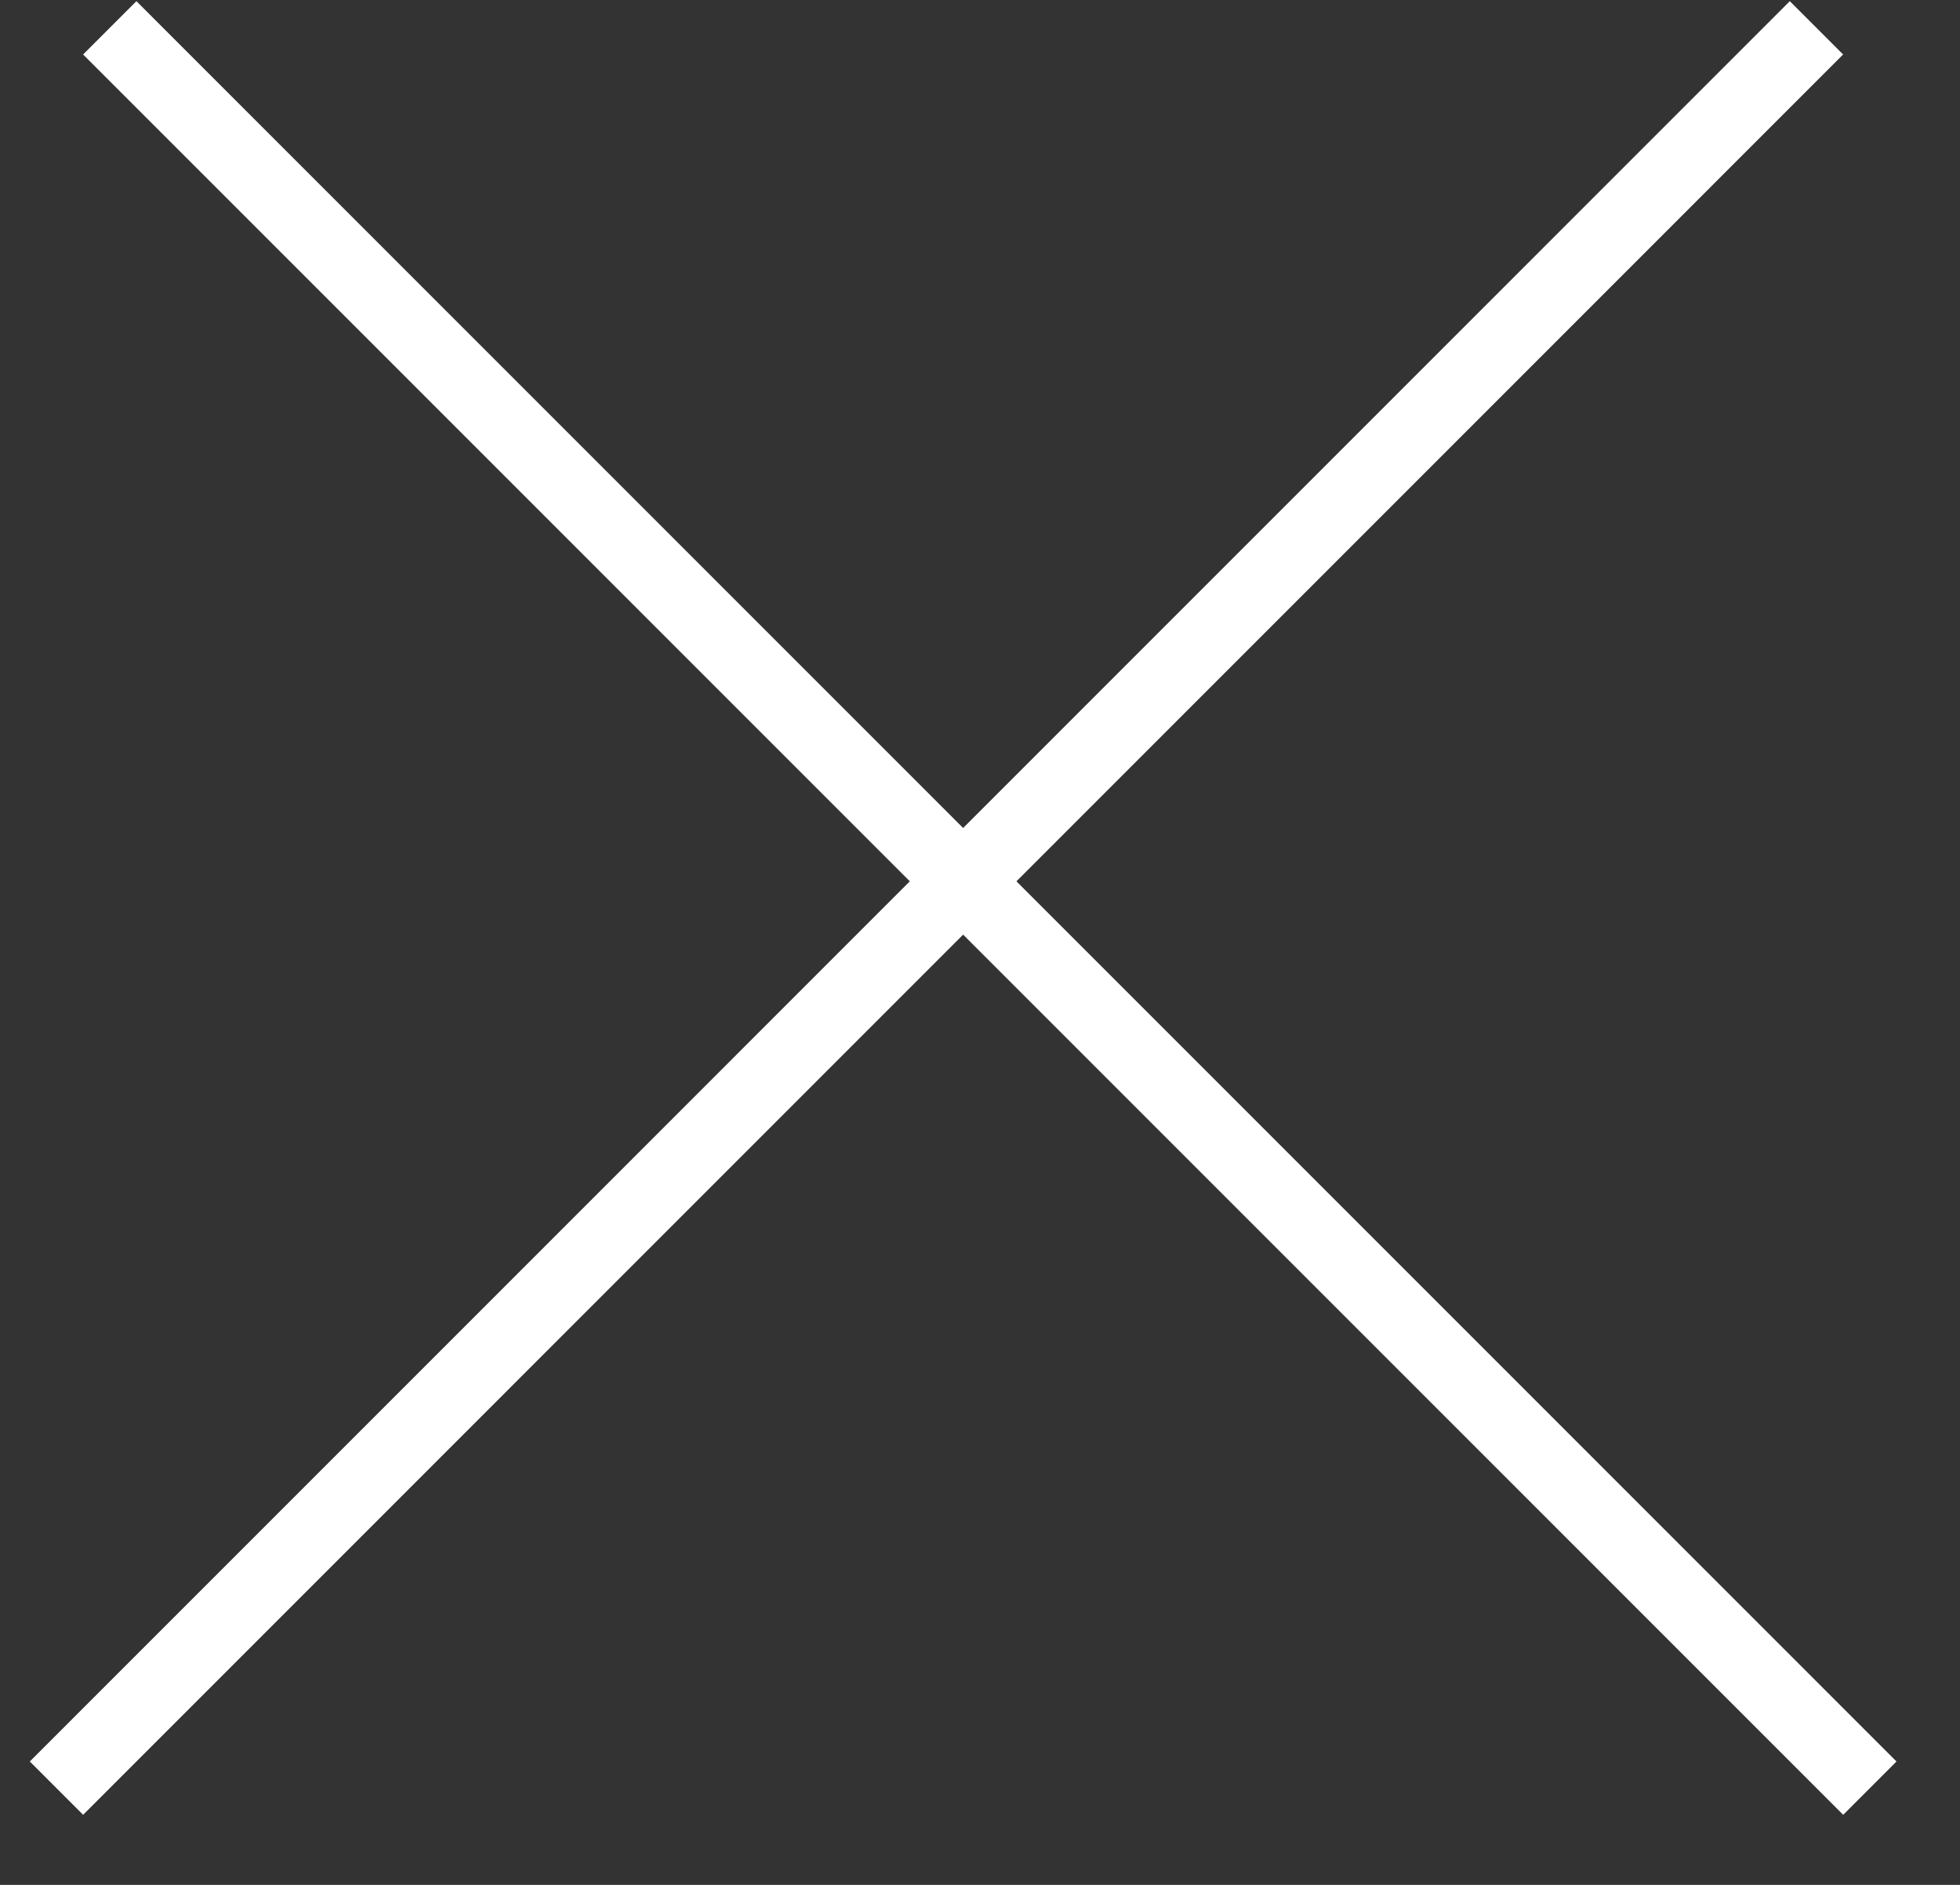 <svg width="26" height="25" viewBox="0 0 26 25" fill="none" xmlns="http://www.w3.org/2000/svg">
<rect x="0" y="0" width="26" height="25" fill="#333333" stroke="none"/>
<line x1="0.749" y1="23.717" x2="24.096" y2="0.369" stroke="white"/>
<line x1="1.456" y1="0.369" x2="24.804" y2="23.717" stroke="white"/>
</svg>
